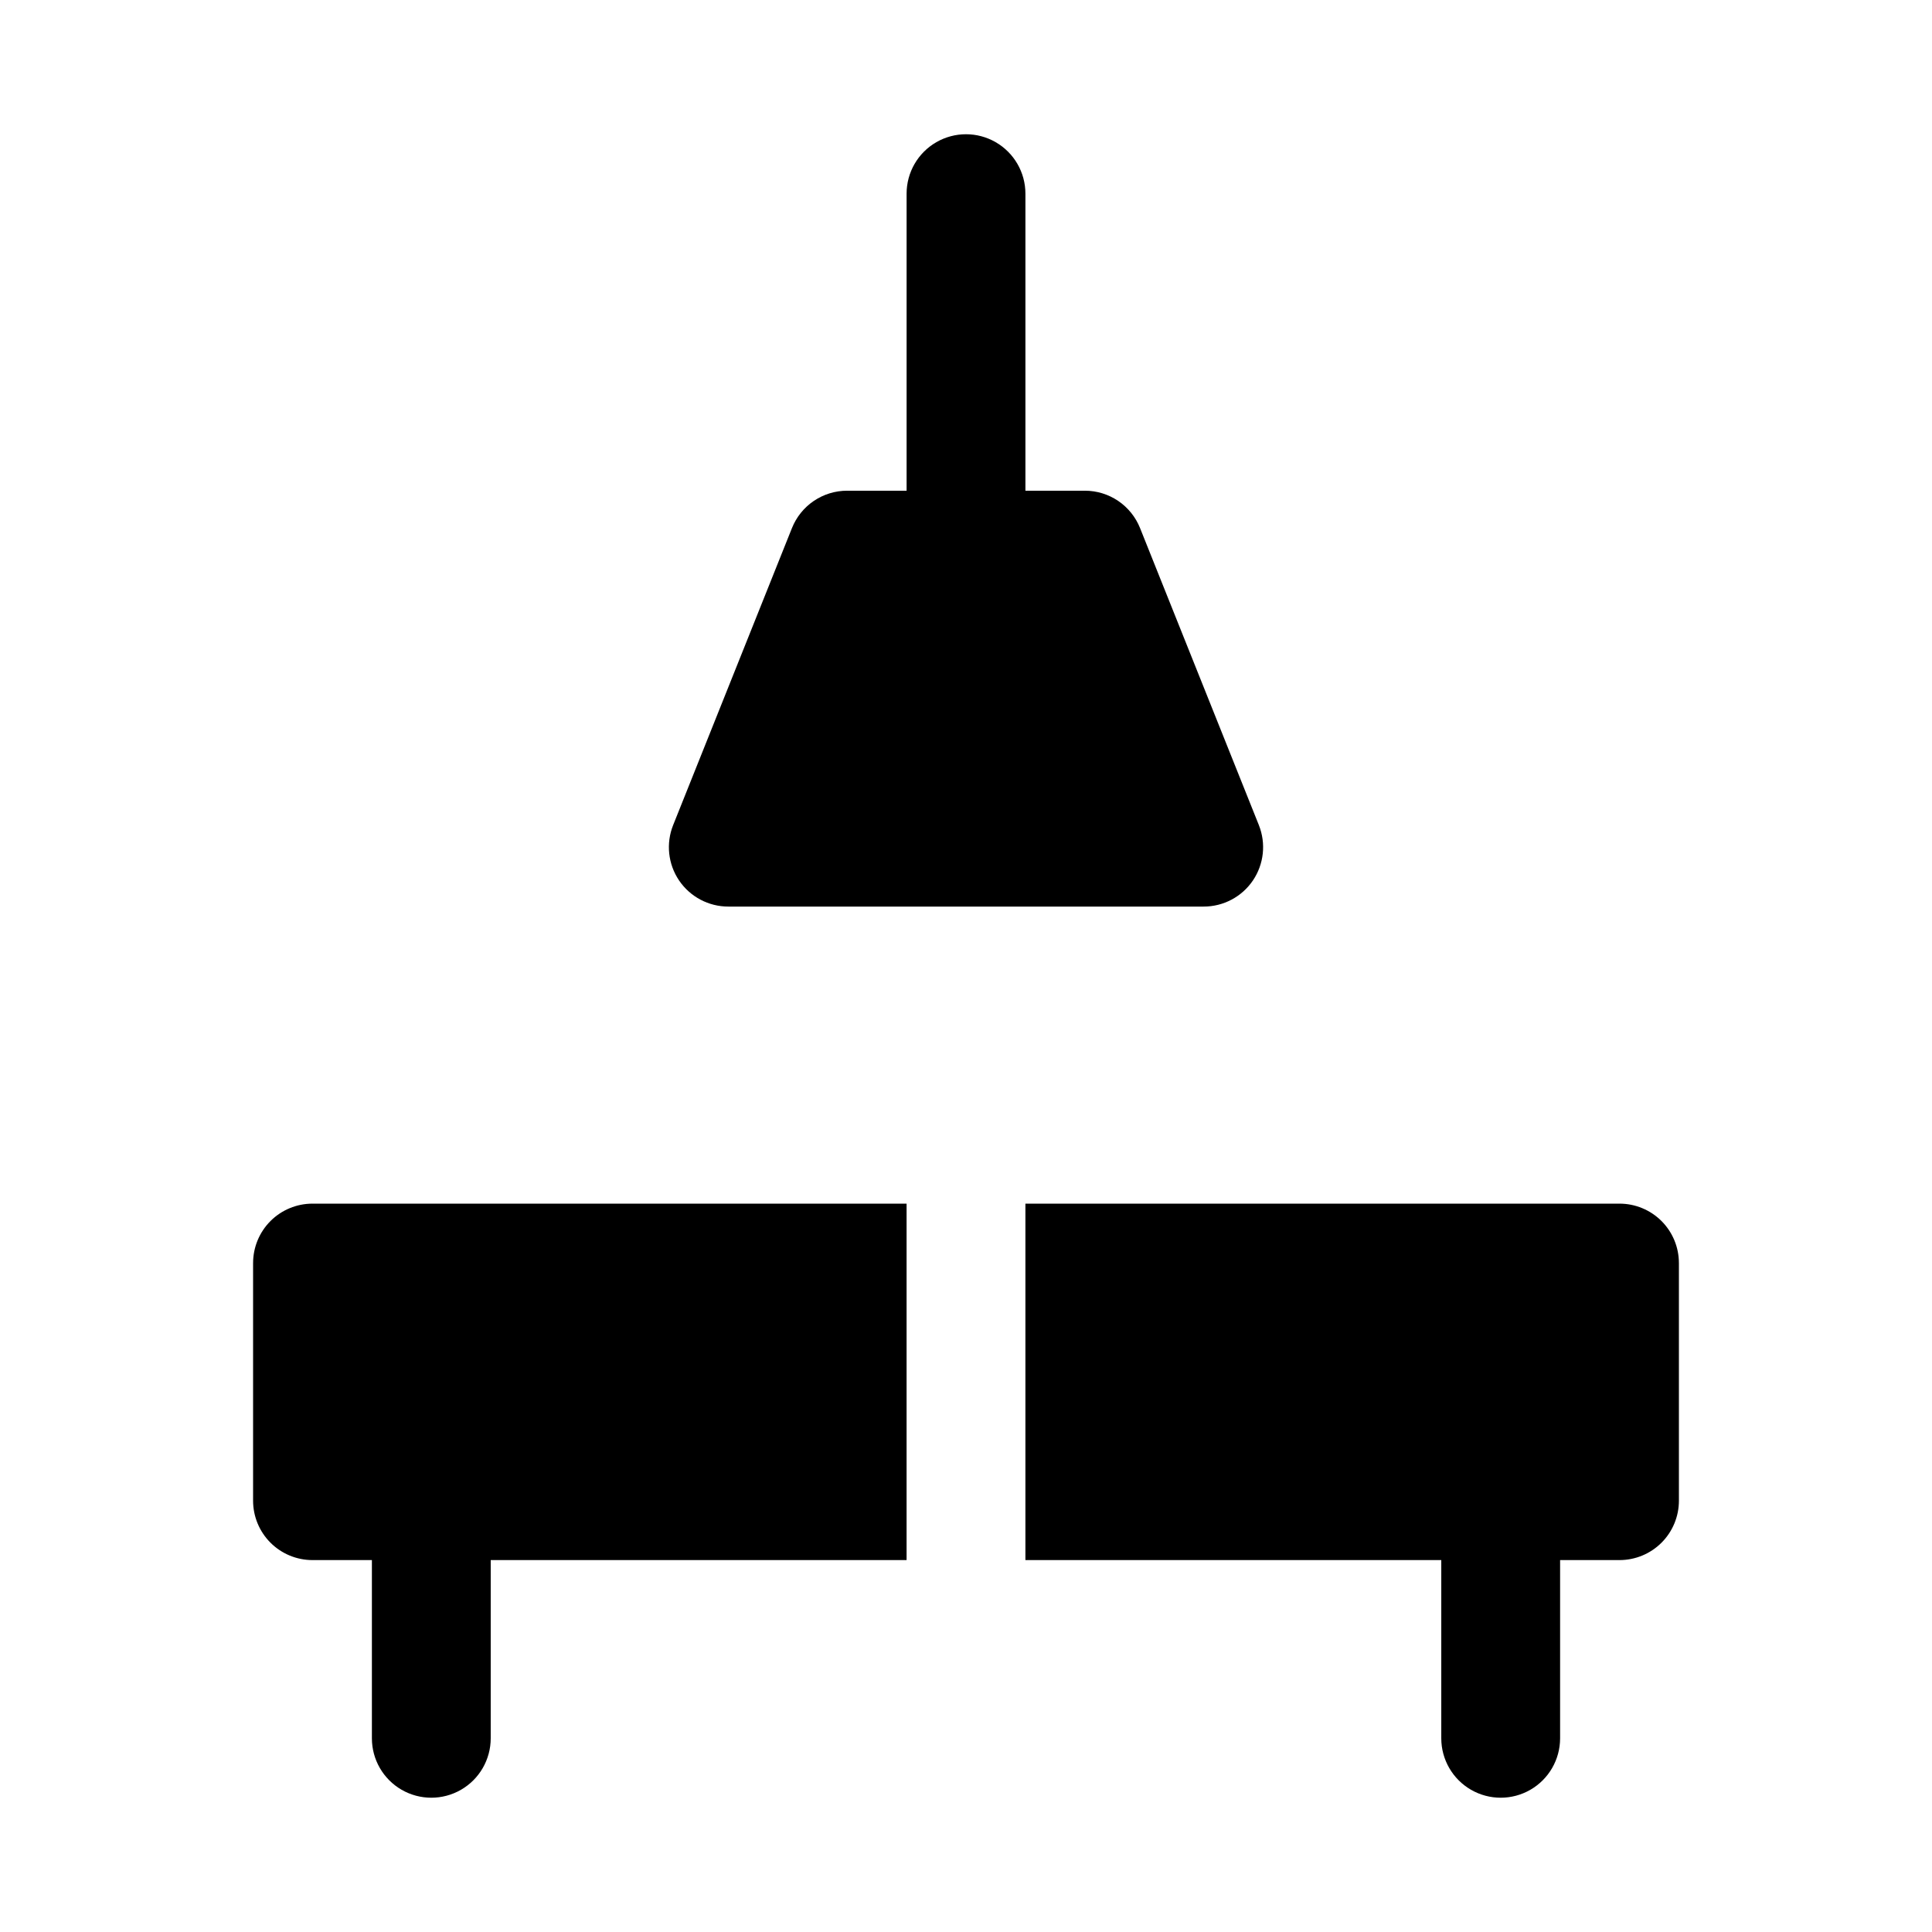 <?xml version="1.0" encoding="UTF-8"?>
<!-- The Best Svg Icon site in the world: iconSvg.co, Visit us! https://iconsvg.co -->
<svg fill="#000000" width="800px" height="800px" version="1.1" viewBox="144 144 512 512" xmlns="http://www.w3.org/2000/svg">
 <path d="m588.93 478.72v62.977c0 4.176-1.656 8.18-4.609 11.133s-6.957 4.609-11.133 4.609h-15.746v47.234c0 5.625-3 10.82-7.871 13.633s-10.871 2.812-15.742 0c-4.871-2.812-7.875-8.008-7.875-13.633v-47.234h-110.21v-94.461h157.44c4.176 0 8.18 1.656 11.133 4.609 2.953 2.953 4.609 6.957 4.609 11.133zm-377.86 0v62.977c0 4.176 1.66 8.18 4.609 11.133 2.953 2.953 6.957 4.609 11.133 4.609h15.746v47.234c0 5.625 3 10.82 7.871 13.633 4.871 2.812 10.875 2.812 15.746 0 4.871-2.812 7.871-8.008 7.871-13.633v-47.234h110.21v-94.461h-157.44c-4.176 0-8.18 1.656-11.133 4.609-2.949 2.953-4.609 6.957-4.609 11.133zm266.55-116.04-31.488-78.719c-1.168-2.93-3.188-5.441-5.797-7.211-2.609-1.766-5.691-2.711-8.844-2.707h-15.746v-78.723c0-5.625-3-10.82-7.871-13.633s-10.875-2.812-15.746 0-7.871 8.008-7.871 13.633v78.723h-15.742c-3.156-0.004-6.234 0.941-8.848 2.707-2.609 1.77-4.629 4.281-5.797 7.211l-31.488 78.719c-1.93 4.844-1.34 10.324 1.574 14.645 2.934 4.336 7.832 6.934 13.07 6.926h125.95c5.234 0.008 10.133-2.59 13.066-6.926 2.914-4.32 3.504-9.801 1.574-14.645z"/>
</svg>